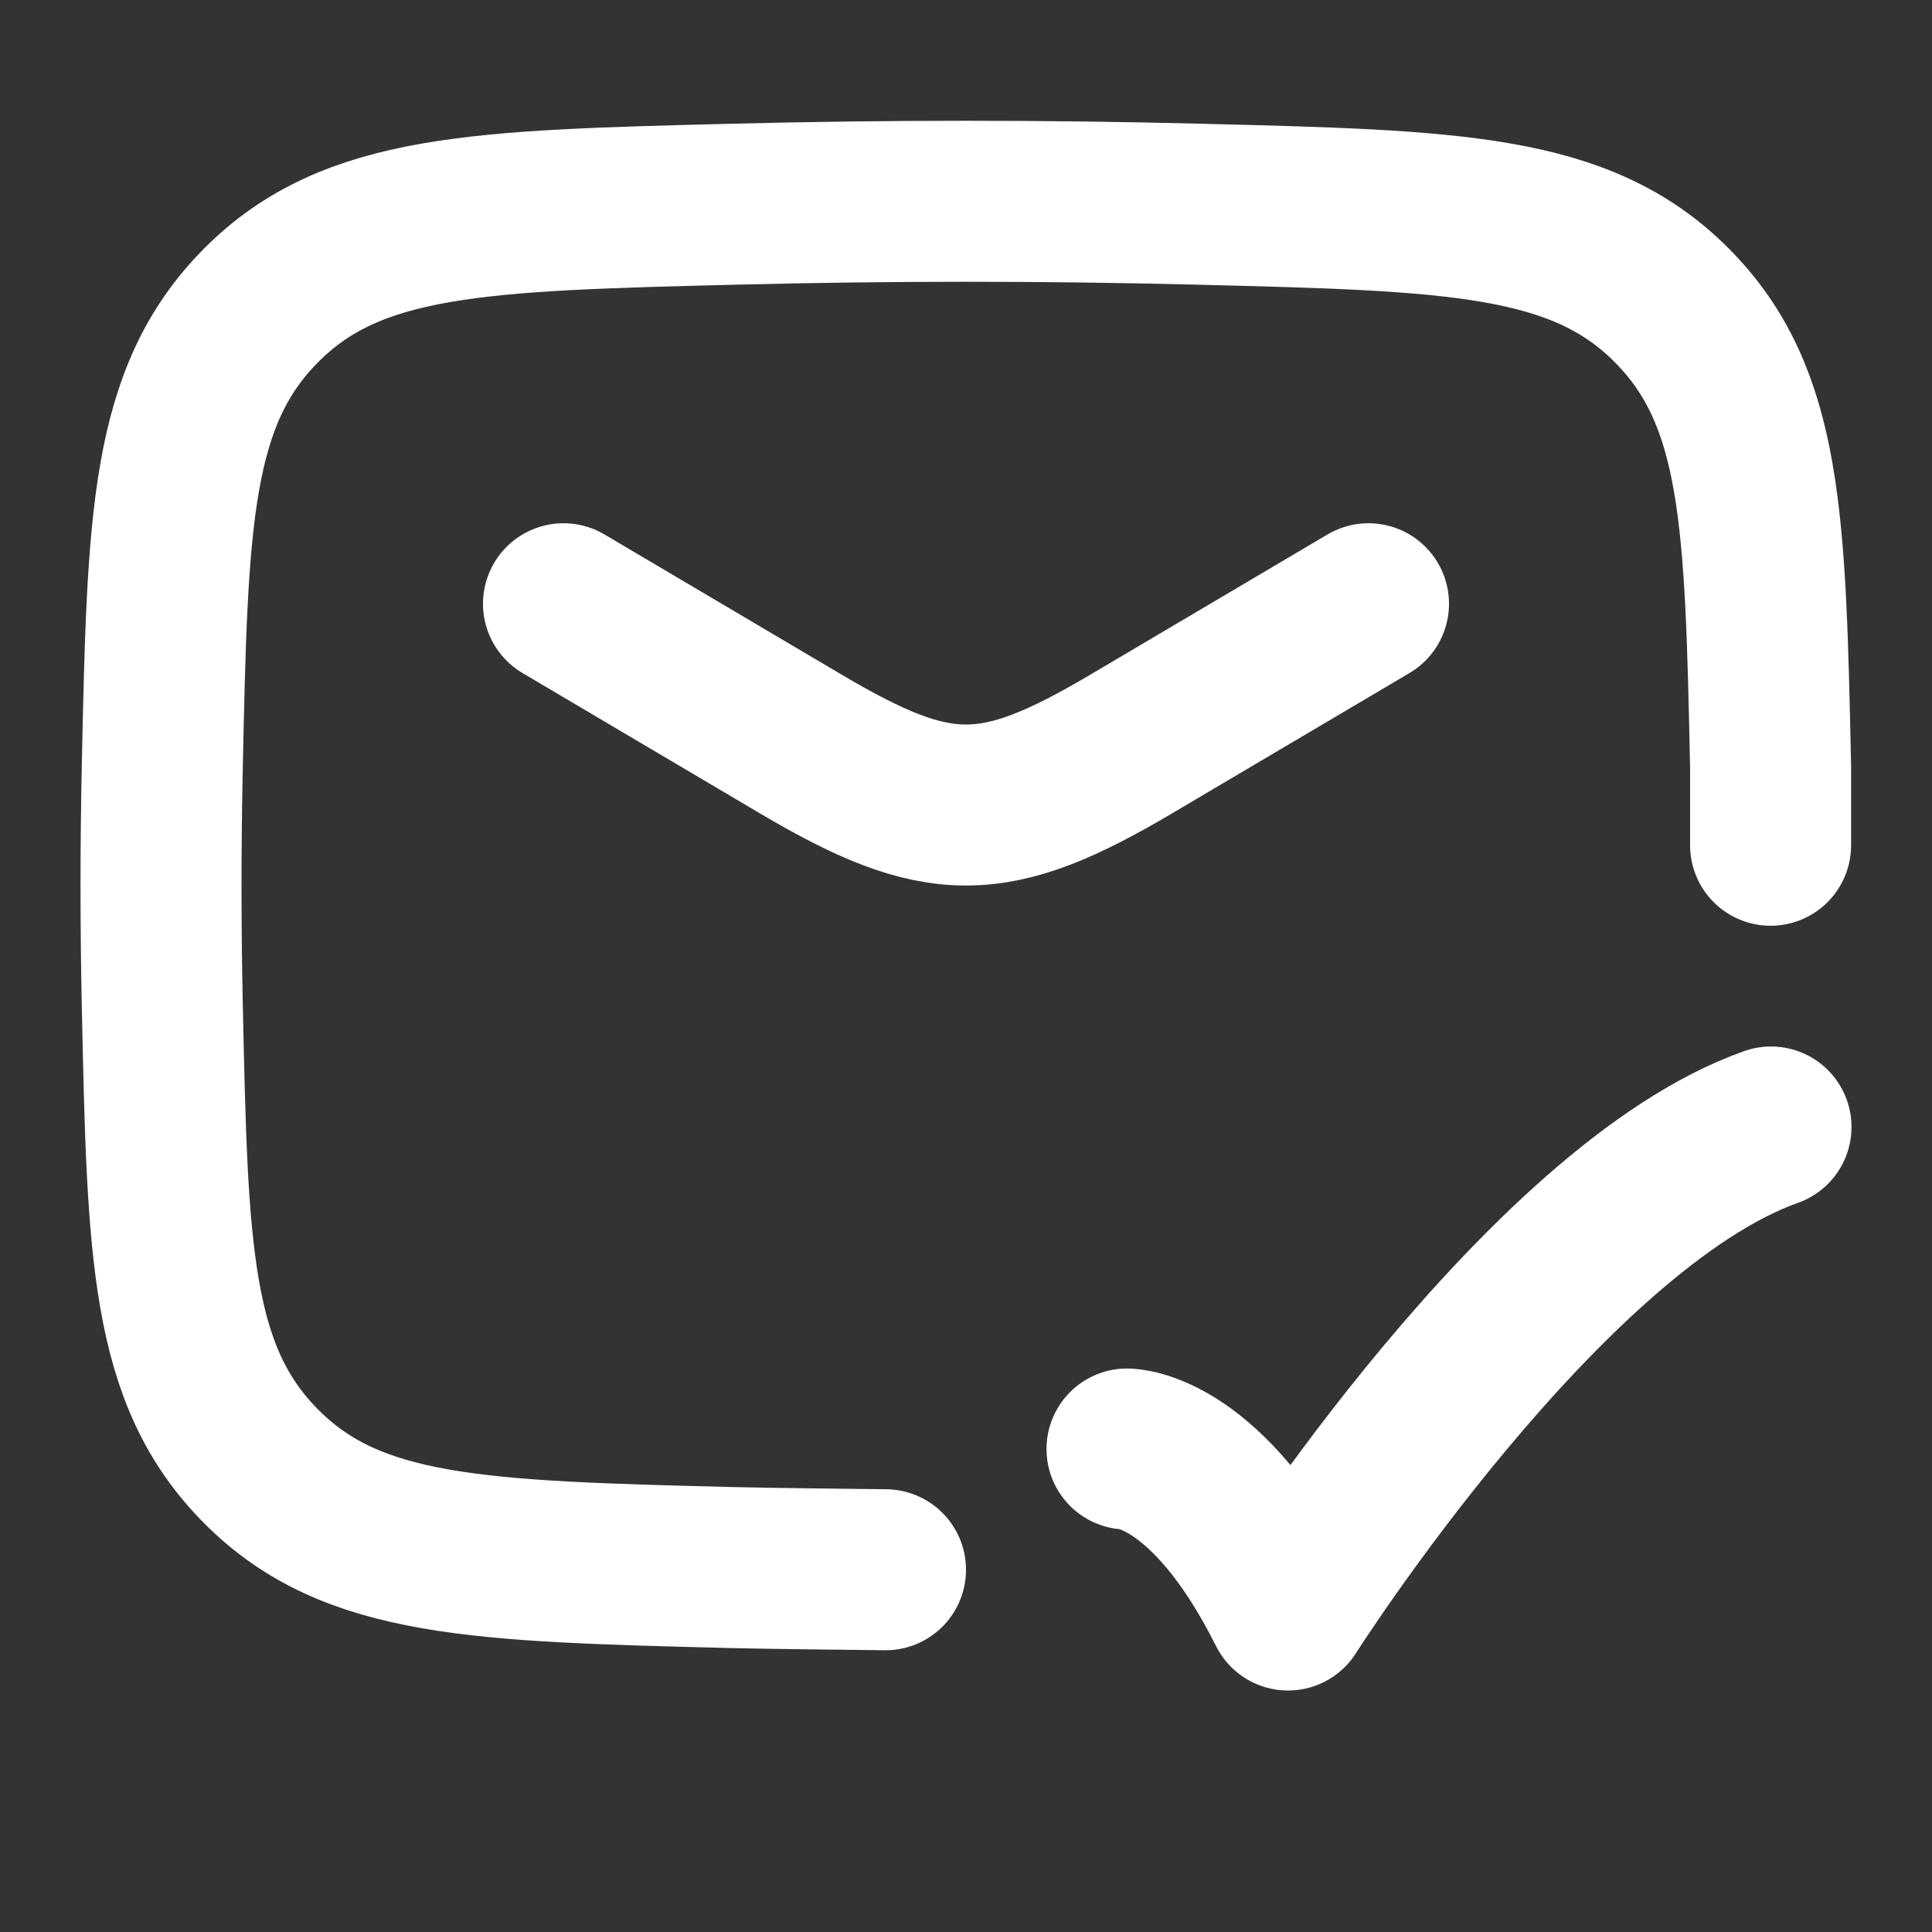 <svg width="24" height="24" viewBox="0 0 24 24" fill="none" xmlns="http://www.w3.org/2000/svg">
<rect x="0" y="0" width="24" height="24" fill="#333333" stroke="none"/>
<path d="M7 7.5L9.942 9.239C11.657 10.254 12.343 10.254 14.058 9.239L17 7.5" stroke="white" stroke-width="2" stroke-linecap="round" stroke-linejoin="round"/>
<path d="M21.995 10.5V9.528C21.93 6.461 21.897 4.927 20.765 3.791C19.634 2.655 18.059 2.616 14.908 2.537C12.967 2.488 11.044 2.488 9.103 2.537C5.953 2.616 4.377 2.655 3.246 3.791C2.114 4.927 2.081 6.461 2.016 9.528C1.995 10.515 1.995 11.495 2.016 12.481C2.081 15.549 2.114 17.082 3.246 18.218C4.377 19.355 5.953 19.394 9.103 19.473C9.571 19.485 10.533 19.494 11 19.5" stroke="white" stroke-width="2" stroke-linecap="round" stroke-linejoin="round"/>
<path d="M14 18C14 18 15 18 16 20C16 20 19.177 15 22 14" stroke="white" stroke-width="2" stroke-linecap="round" stroke-linejoin="round"/>
</svg>
